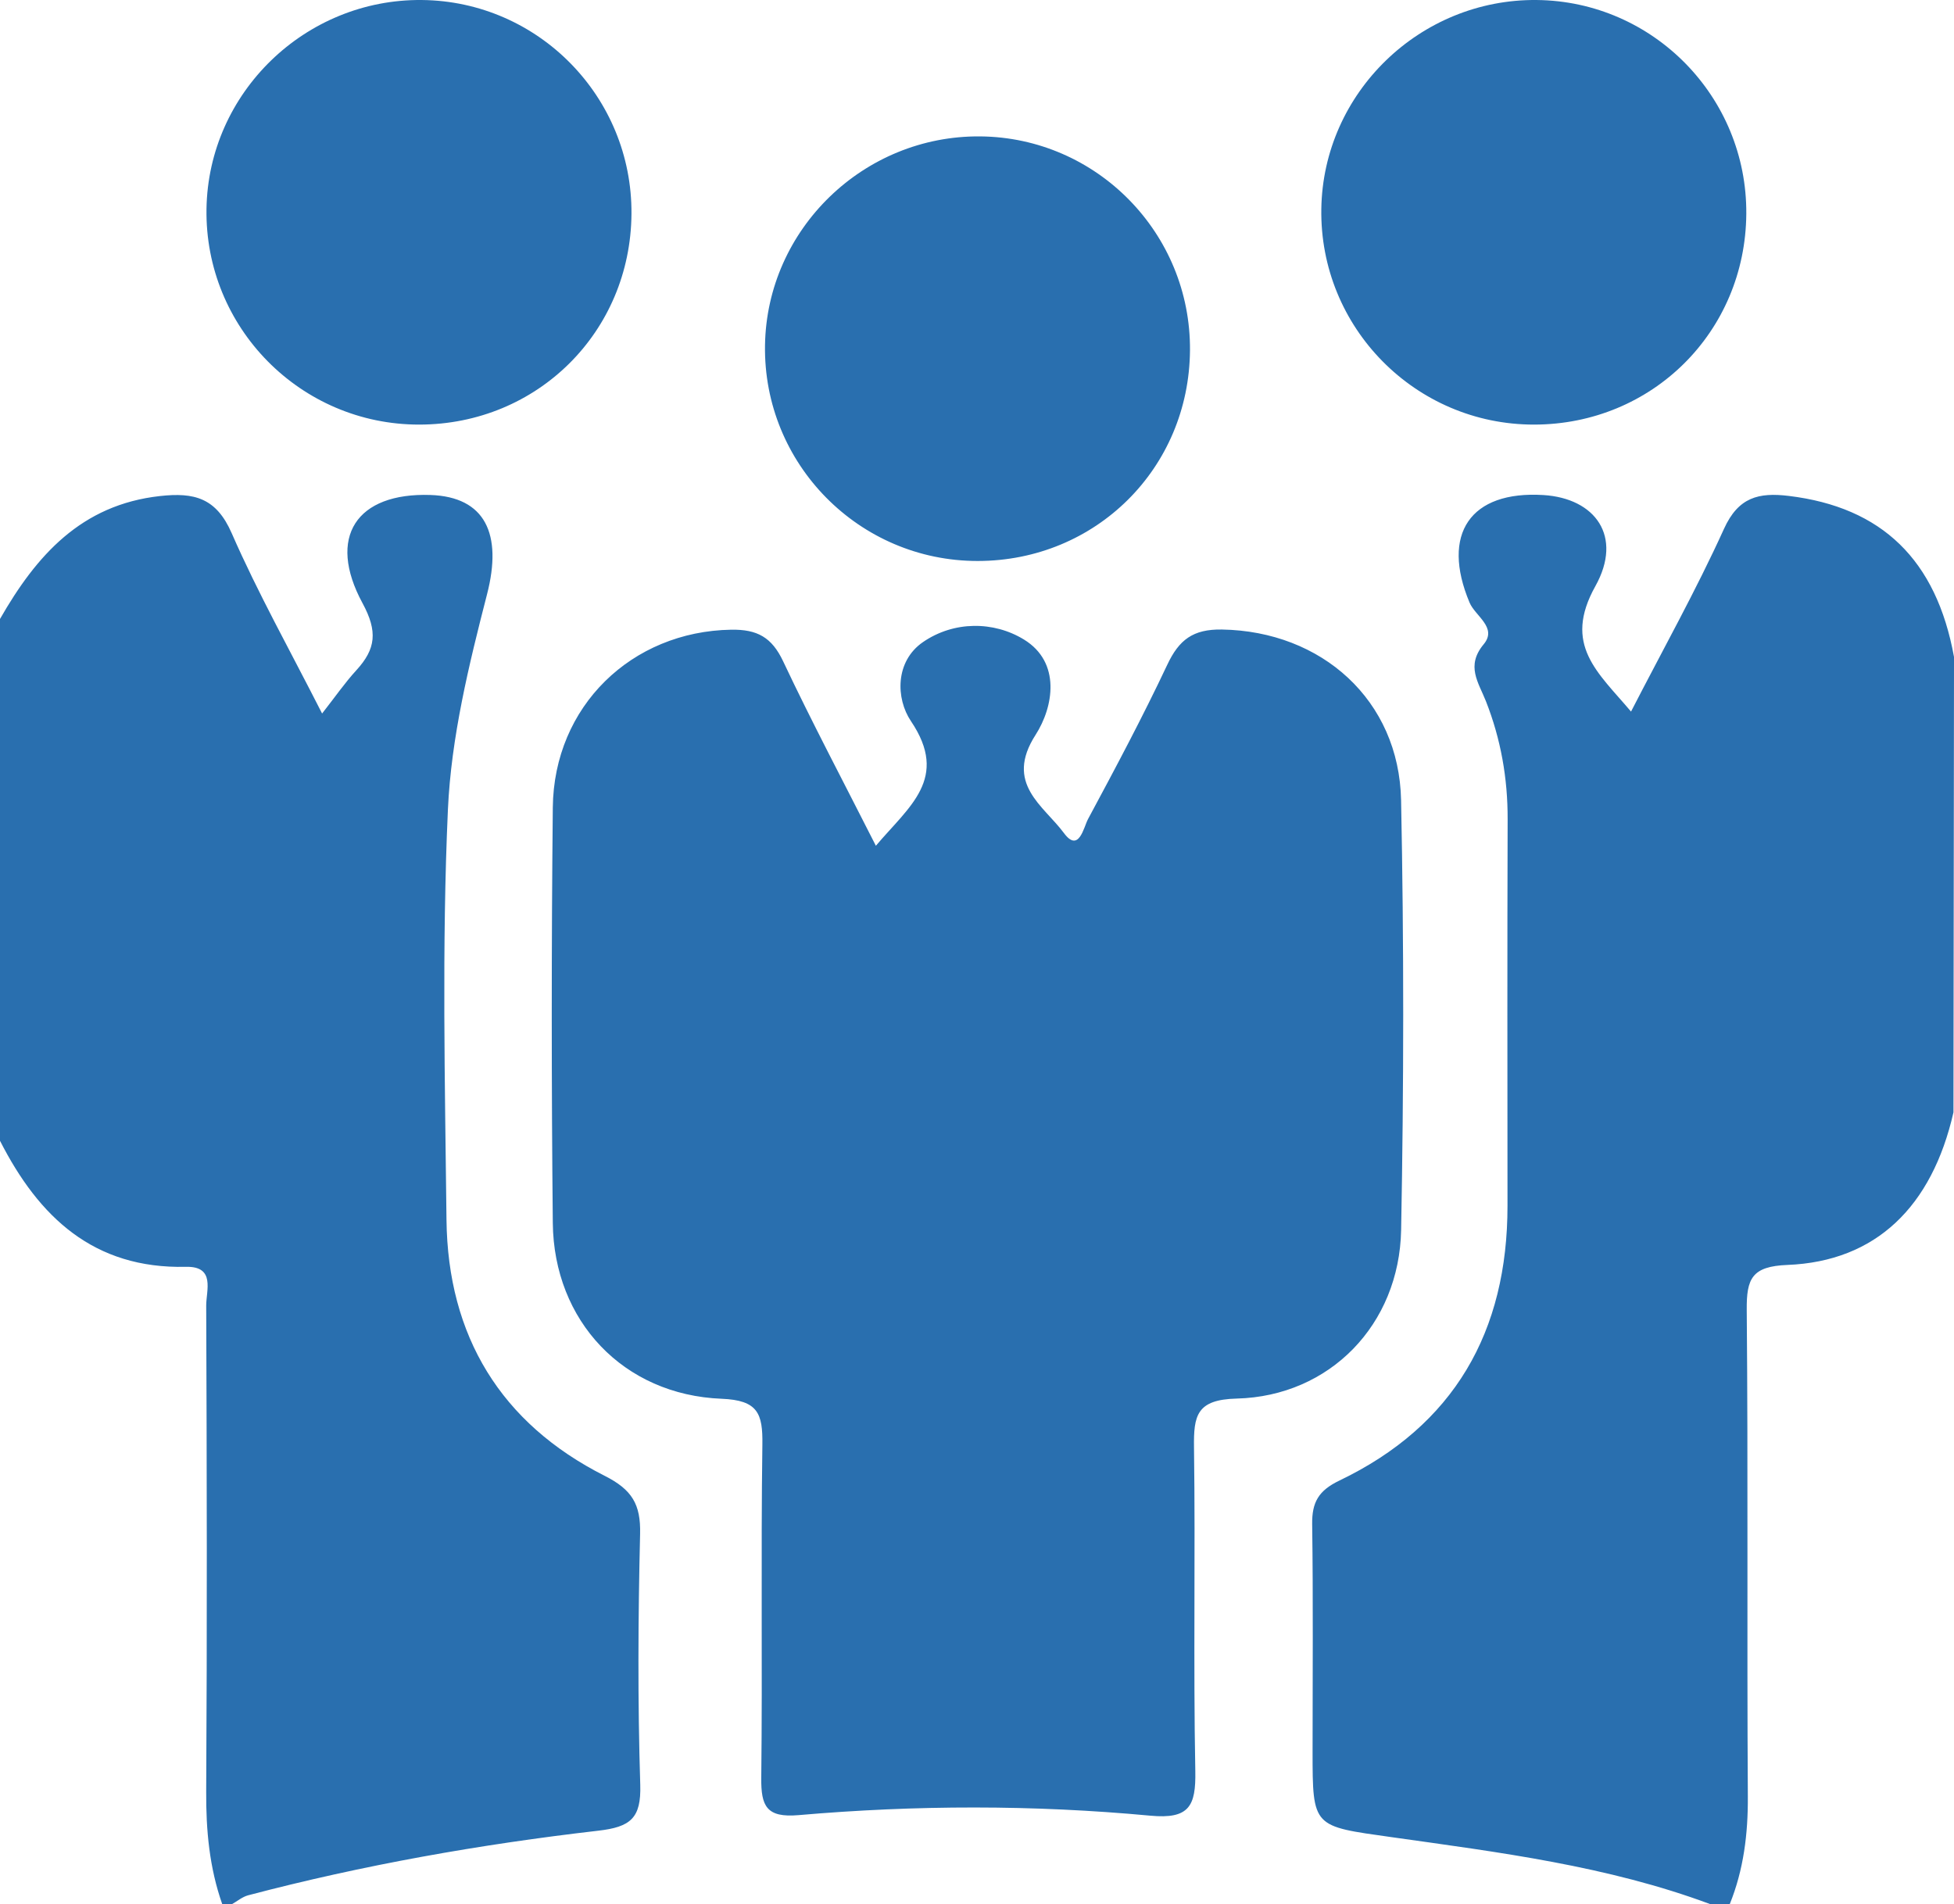 <!-- Generator: Adobe Illustrator 17.0.0, SVG Export Plug-In  -->
<svg version="1.1"
	 xmlns="http://www.w3.org/2000/svg" xmlns:xlink="http://www.w3.org/1999/xlink" xmlns:a="http://ns.adobe.com/AdobeSVGViewerExtensions/3.0/"
	 x="0px" y="0px" width="202.21px" height="197.053px" viewBox="0 0 202.21 197.053" enable-background="new 0 0 202.21 197.053"
	 xml:space="preserve">
<defs>
</defs>
<path fill="#296FAF" d="M177,197.053c-10.65-3.969-21.855-5.365-32.999-6.938c-8.142-1.15-8.169-0.96-8.169-8.892
	c0-7.83,0.069-15.661-0.042-23.489c-0.032-2.274,0.661-3.485,2.817-4.519c11.883-5.701,17.405-15.417,17.397-28.459
	c-0.009-13.328-0.029-26.655,0.014-39.983c0.014-4.222-0.703-8.282-2.241-12.194c-0.768-1.954-2.109-3.664-0.237-5.909
	c1.442-1.731-0.874-2.909-1.465-4.318c-2.972-7.088,0.072-11.589,7.641-11.123c5.366,0.331,8.261,4.267,5.381,9.429
	c-3.4,6.092,0.263,8.913,3.69,12.979c3.35-6.51,6.752-12.591,9.621-18.913c1.49-3.282,3.599-3.781,6.703-3.405
	c9.631,1.166,15.276,6.601,17.1,16.664c-0.019,15.708-0.037,31.417-0.056,47.125c-2.222,9.776-8.034,15.43-17.18,15.792
	c-3.679,0.146-4.243,1.405-4.214,4.657c0.15,16.777,0.01,33.556,0.114,50.334c0.024,3.876-0.428,7.579-1.874,11.163
	C178.333,197.053,177.667,197.053,177,197.053z M0,118.053c4.014,7.887,9.693,13.267,19.243,13.043
	c3.081-0.072,2.09,2.458,2.096,4.019c0.066,16.758,0.1,33.516-0.001,50.273c-0.024,4.008,0.33,7.887,1.662,11.665
	c0.333,0,0.667,0,1,0c0.558-0.313,1.081-0.762,1.681-0.92c11.909-3.138,24.018-5.274,36.233-6.685
	c3.325-0.384,4.451-1.283,4.343-4.75c-0.27-8.646-0.223-17.31-0.016-25.96c0.073-3.055-0.819-4.576-3.666-6.014
	c-10.754-5.43-16.238-14.471-16.37-26.503c-0.156-14.146-0.488-28.315,0.147-42.434c0.337-7.489,2.172-14.992,4.053-22.303
	c1.598-6.213-0.177-10.07-5.865-10.261c-7.632-0.256-10.741,4.335-7.02,11.203c1.586,2.928,1.371,4.734-0.639,6.929
	c-1.189,1.298-2.197,2.761-3.549,4.483c-3.297-6.493-6.637-12.442-9.356-18.663c-1.602-3.665-3.886-4.232-7.412-3.843
	C8.385,52.233,3.748,57.509,0,64.053C0,82.053,0,100.053,0,118.053z M81.046,68.44c-1.171-2.483-2.673-3.32-5.378-3.276
	c-10.301,0.17-18.355,7.917-18.461,18.402c-0.145,14.329-0.142,28.661,0,42.989c0.101,10.148,7.308,17.793,17.469,18.195
	c3.77,0.149,4.263,1.531,4.219,4.737c-0.16,11.495,0.013,22.995-0.115,34.491c-0.032,2.918,0.529,4.148,3.856,3.859
	c12.127-1.053,24.294-1.074,36.411,0.057c4.02,0.375,4.719-0.993,4.65-4.611c-0.211-11.16,0.017-22.328-0.135-33.49
	c-0.045-3.308,0.267-4.958,4.42-5.063c9.631-0.244,16.829-7.652,17.014-17.441c0.28-14.822,0.296-29.658-0.004-44.48
	c-0.21-10.363-8.217-17.492-18.539-17.663c-2.996-0.05-4.443,1.066-5.655,3.641c-2.551,5.415-5.371,10.706-8.206,15.98
	c-0.448,0.834-0.939,3.538-2.492,1.44c-2.105-2.843-6.184-5.109-2.931-10.164c1.845-2.868,2.664-7.494-1.207-9.863
	c-3.128-1.914-7.25-1.933-10.445,0.264c-2.903,1.997-2.817,5.853-1.25,8.177c4.002,5.935-0.193,8.835-3.627,12.902
	C87.262,80.855,84.007,74.716,81.046,68.44z M43.654,0.001C31.579-0.117,21.555,9.605,21.369,21.615
	c-0.19,12.273,9.735,22.336,22.019,22.324c12.223-0.012,21.874-9.598,21.96-21.814C65.433,10.032,55.713,0.119,43.654,0.001z
	 M159.022,0.001c-12.075-0.118-22.099,9.604-22.285,21.614c-0.19,12.273,9.735,22.336,22.019,22.324
	c12.223-0.012,21.874-9.598,21.96-21.814C180.801,10.032,171.081,0.119,159.022,0.001z M101.452,14.115
	c-12.075-0.118-22.099,9.604-22.285,21.614c-0.19,12.273,9.735,22.336,22.019,22.324c12.223-0.012,21.874-9.598,21.96-21.814
	C123.231,24.146,113.511,14.233,101.452,14.115z"/>
</svg>